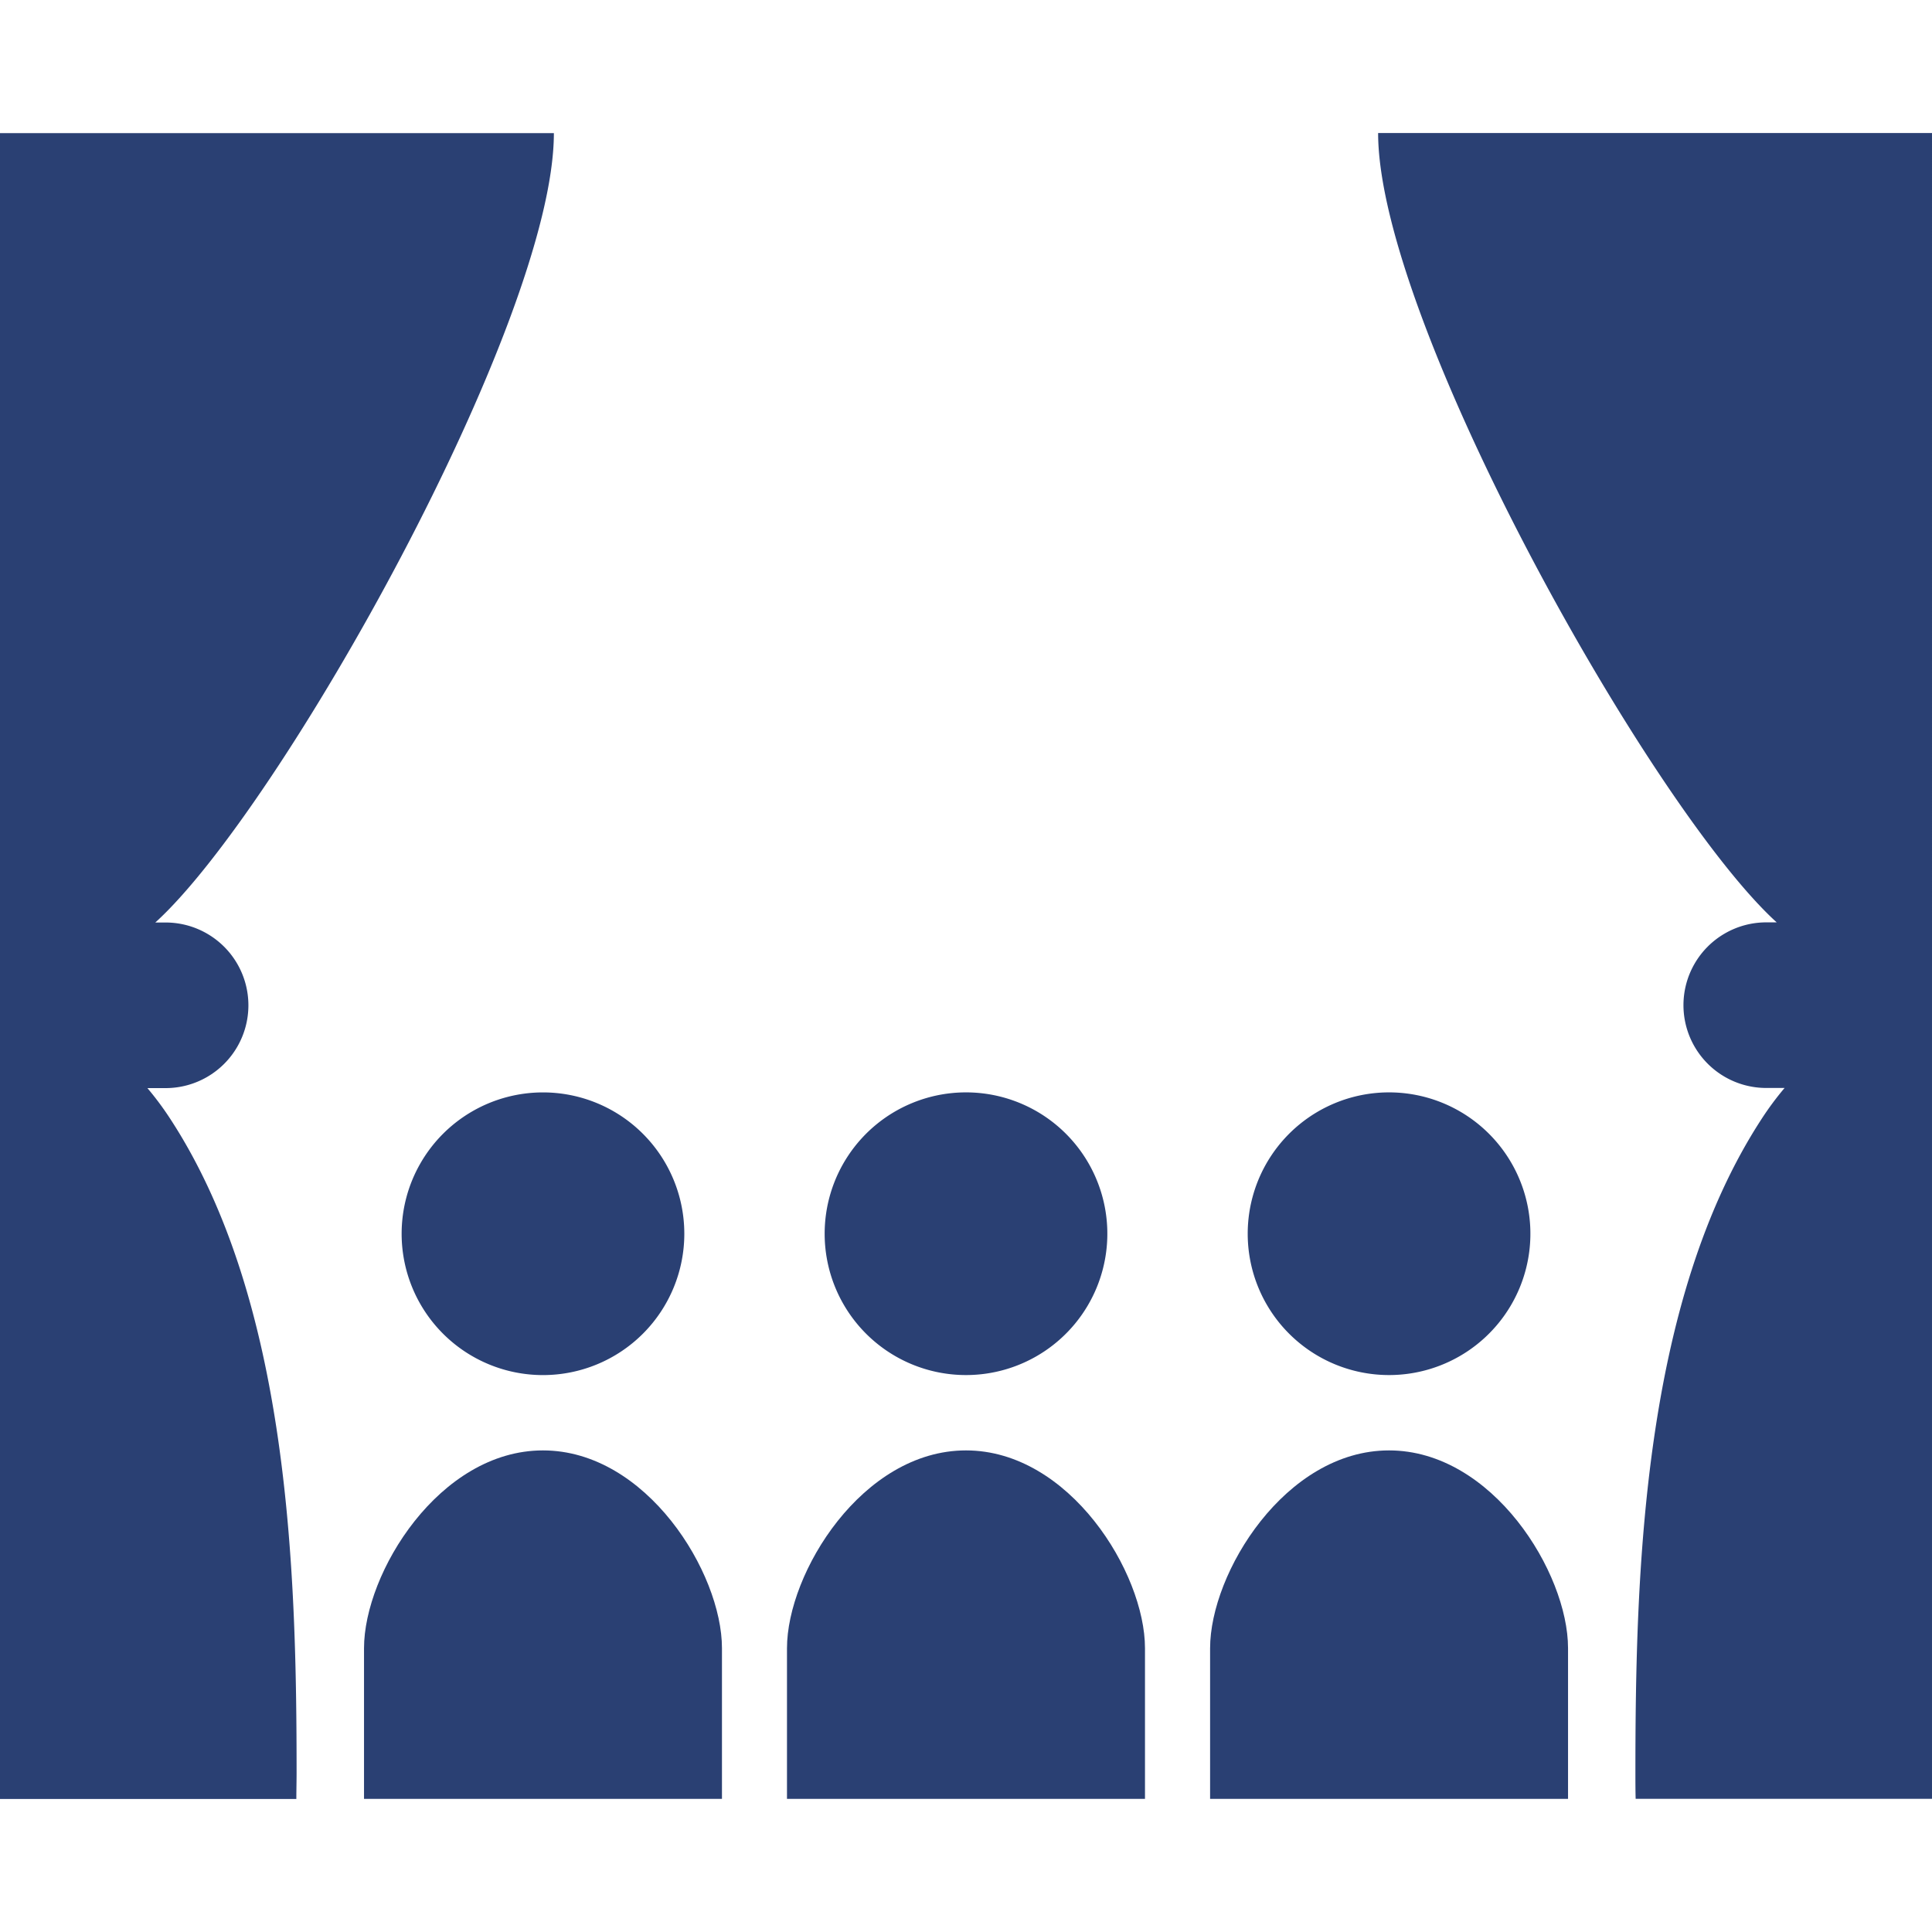 <svg xmlns="http://www.w3.org/2000/svg" xmlns:xlink="http://www.w3.org/1999/xlink" width="70" height="70" viewBox="0 0 70 70"><defs><clipPath id="a"><rect width="70" height="70" transform="translate(147 5729)" fill="#fff" stroke="#707070" stroke-width="1"/></clipPath></defs><g transform="translate(-147 -5729)" clip-path="url(#a)"><g transform="translate(147 5733.819)"><path d="M5.341,69.855H6a3,3,0,1,0,0-6H5.627c4.518-4.093,14.441-21.762,14.441-28.6H0V95.611H10.737c0-.316.009-.63.009-.949,0-7.267-.263-17.088-4.582-23.7A11.131,11.131,0,0,0,5.341,69.855Z" transform="translate(0 -35.25)" fill="#2a4073"/><path d="M365.219,35.25c0,6.838,9.923,24.507,14.441,28.6h-.378a3,3,0,1,0,0,6h.664a11.131,11.131,0,0,0-.823,1.107c-4.319,6.614-4.582,16.434-4.582,23.7,0,.318,0,.632.009.949h10.737V35.25Z" transform="translate(-315.287 -35.25)" fill="#2a4073"/><path d="M106.438,294.623a5.121,5.121,0,1,0,5.121-5.123A5.121,5.121,0,0,0,106.438,294.623Z" transform="translate(-91.886 -254.739)" fill="#2a4073"/><path d="M102.952,384.375c-3.753,0-6.483,4.437-6.483,7.169V397h12.969v-5.46C109.438,388.812,106.708,384.375,102.952,384.375Z" transform="translate(-83.28 -336.643)" fill="#2a4073"/><path d="M223.668,299.74a5.121,5.121,0,1,0-5.121-5.118A5.12,5.12,0,0,0,223.668,299.74Z" transform="translate(-188.668 -254.738)" fill="#2a4073"/><path d="M215.048,384.375c-3.756,0-6.486,4.437-6.486,7.169V397h12.971v-5.46C221.533,388.812,218.8,384.375,215.048,384.375Z" transform="translate(-180.048 -336.643)" fill="#2a4073"/><path d="M335.777,299.74a5.121,5.121,0,1,0-5.121-5.118A5.12,5.12,0,0,0,335.777,299.74Z" transform="translate(-285.449 -254.738)" fill="#2a4073"/><path d="M327.17,384.375c-3.753,0-6.483,4.437-6.483,7.169V397h12.969v-5.46C333.656,388.812,330.924,384.375,327.17,384.375Z" transform="translate(-276.843 -336.643)" fill="#2a4073"/></g></g></svg>